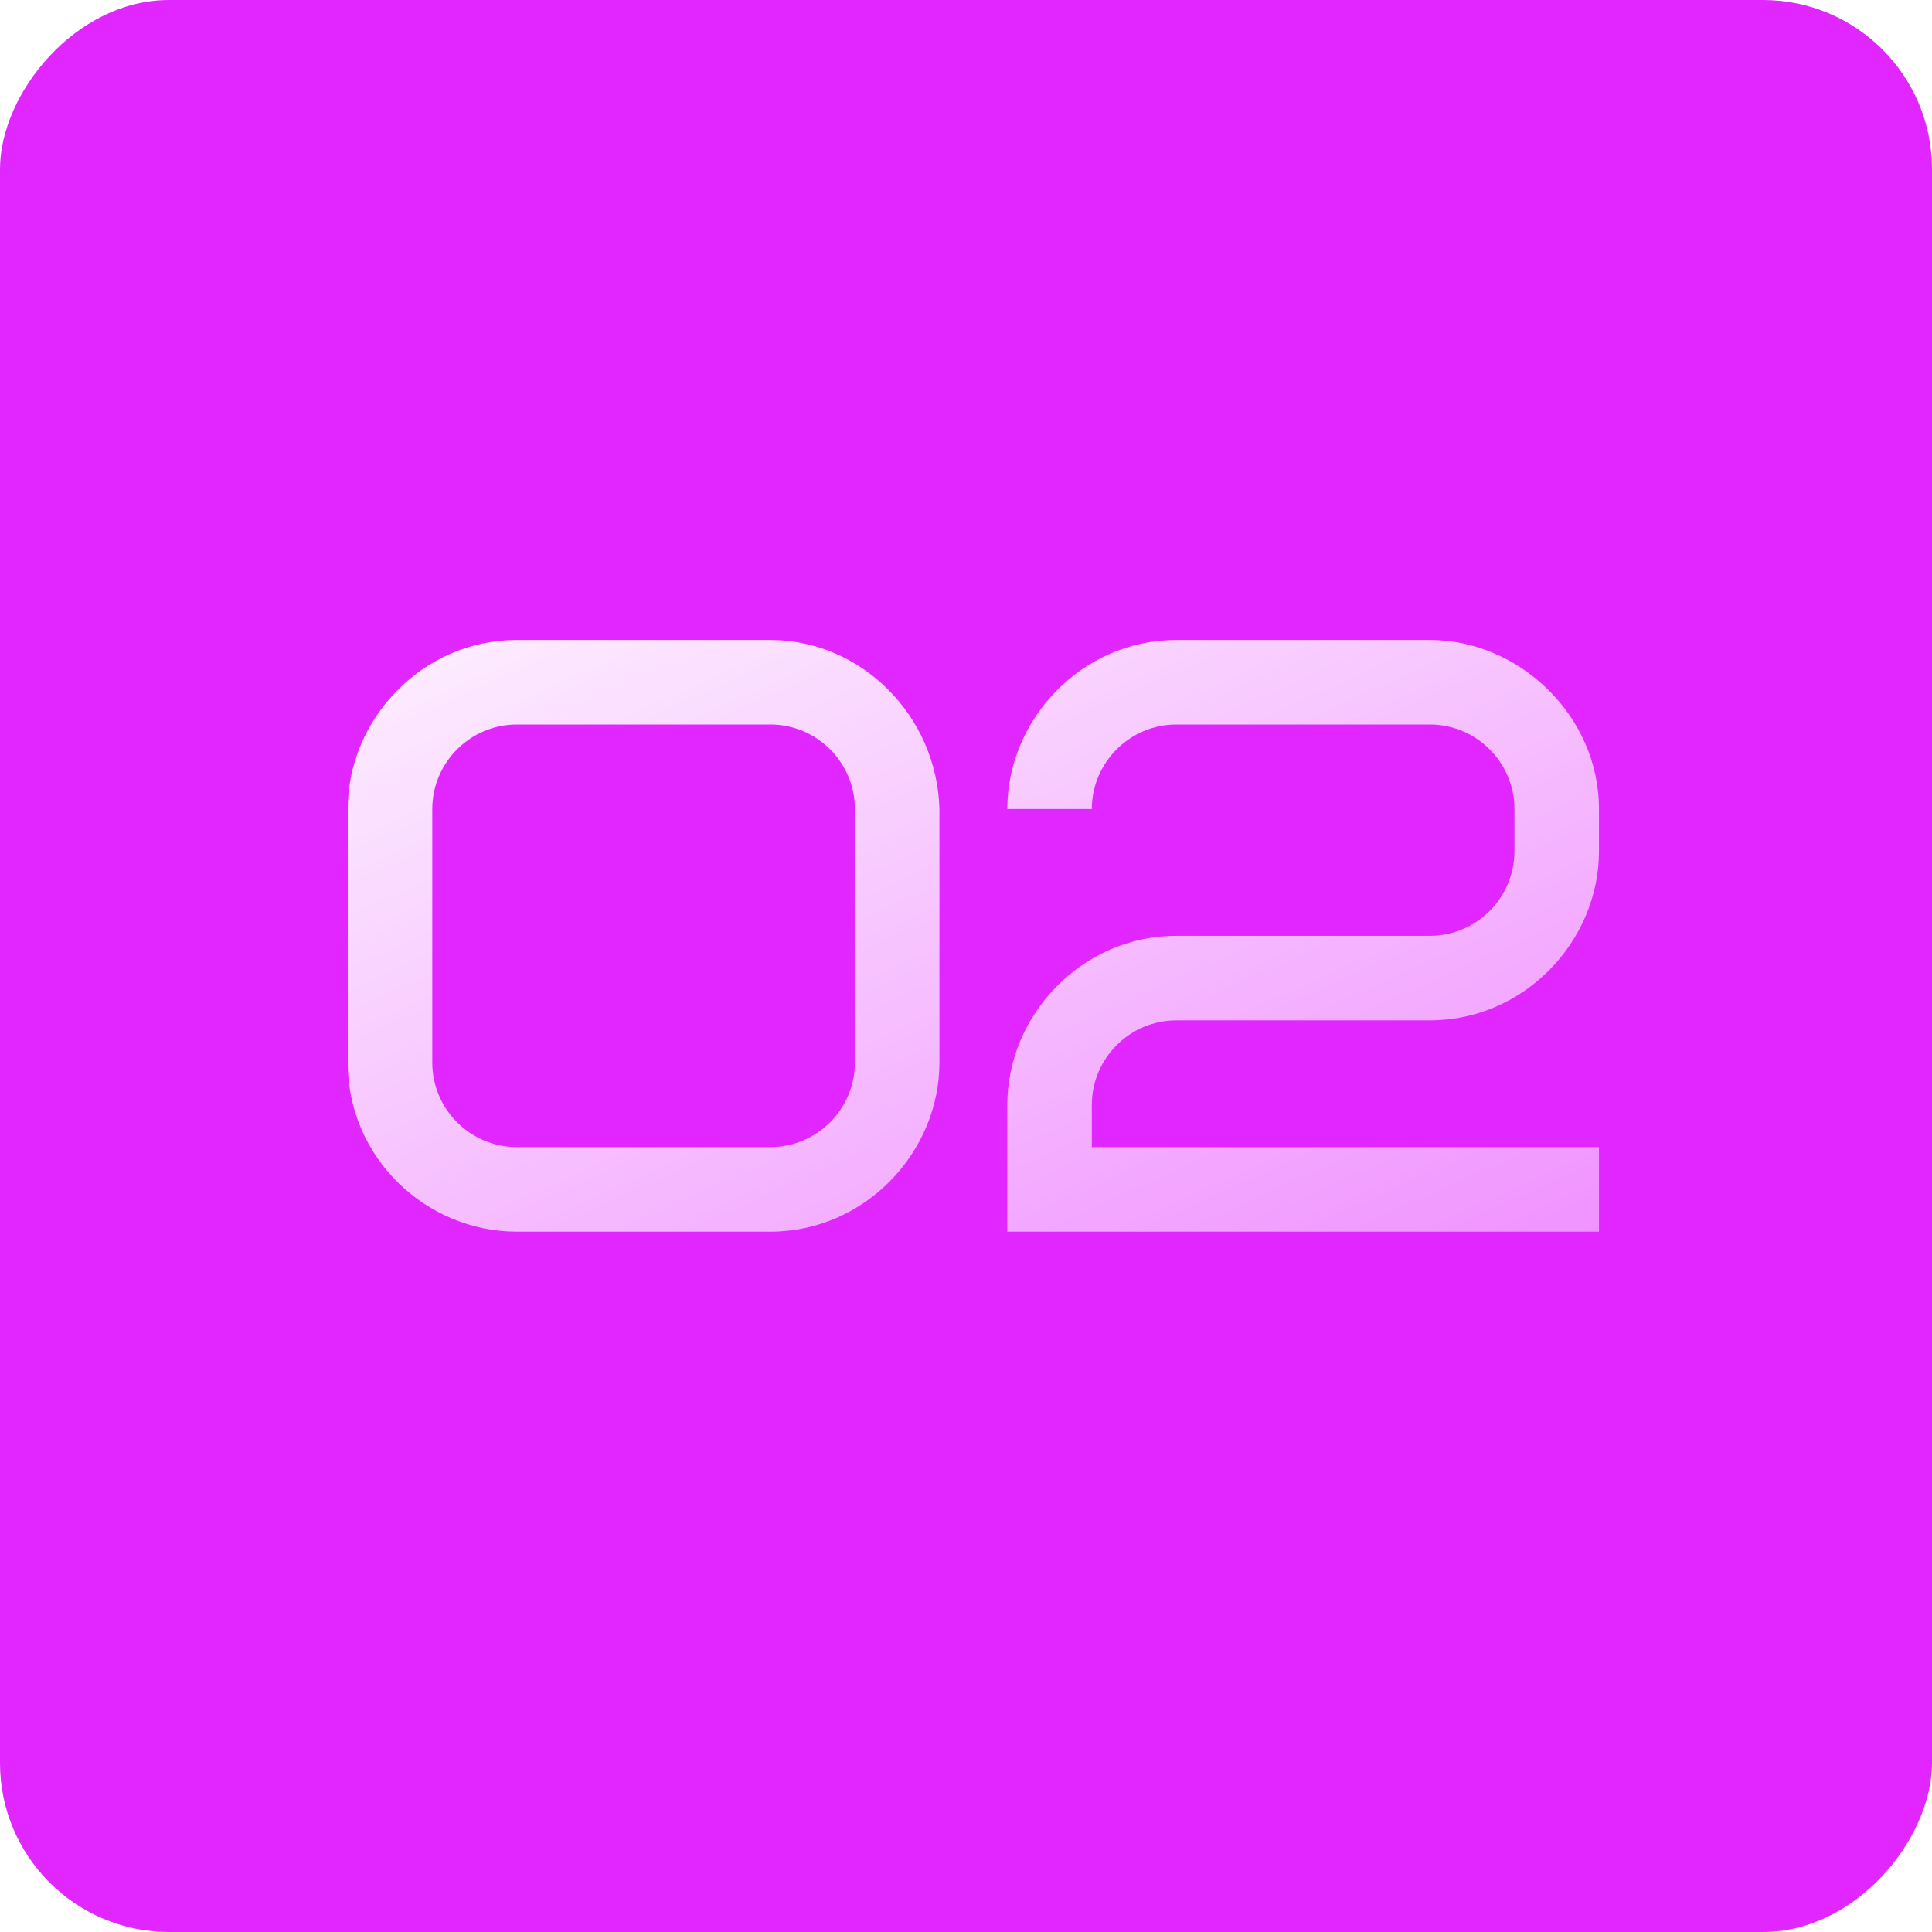<?xml version="1.0" encoding="UTF-8"?> <svg xmlns="http://www.w3.org/2000/svg" width="80" height="80" viewBox="0 0 80 80" fill="none"> <g filter="url(#filter0_i_352_353)"> <rect width="80" height="80" rx="7" transform="matrix(-1 0 0 1 80 0)" fill="#E126FF"></rect> </g> <path d="M35.4 44C35.4 45.925 33.825 47.5 31.9 47.5H21.4C19.475 47.5 17.9 45.925 17.9 44V33.5C17.9 31.575 19.475 30 21.4 30H31.9C33.825 30 35.4 31.575 35.4 33.5V44ZM38.9 33.5C38.795 29.615 35.645 26.5 31.9 26.5H21.4C17.48 26.5 14.4 29.79 14.4 33.5V44C14.4 47.955 17.655 51 21.4 51H31.9C35.82 51 38.9 47.71 38.9 44V33.5ZM45.21 45.75C45.21 43.825 46.785 42.25 48.71 42.25H59.21C63.13 42.25 66.21 38.96 66.21 35.25V33.5C66.21 29.615 62.885 26.5 59.21 26.5H48.71C44.79 26.5 41.71 29.79 41.71 33.5H45.21C45.21 31.575 46.785 30 48.71 30H59.21C61.135 30 62.71 31.575 62.71 33.5V35.25C62.71 37.175 61.135 38.75 59.21 38.75H48.71C44.79 38.75 41.71 42.04 41.71 45.75V51H66.21V47.5H45.21V45.75Z" fill="url(#paint0_linear_352_353)"></path> <defs> <filter id="filter0_i_352_353" x="0" y="0" width="80" height="80" filterUnits="userSpaceOnUse" color-interpolation-filters="sRGB"> <feFlood flood-opacity="0" result="BackgroundImageFix"></feFlood> <feBlend mode="normal" in="SourceGraphic" in2="BackgroundImageFix" result="shape"></feBlend> <feColorMatrix in="SourceAlpha" type="matrix" values="0 0 0 0 0 0 0 0 0 0 0 0 0 0 0 0 0 0 127 0" result="hardAlpha"></feColorMatrix> <feOffset></feOffset> <feGaussianBlur stdDeviation="10"></feGaussianBlur> <feComposite in2="hardAlpha" operator="arithmetic" k2="-1" k3="1"></feComposite> <feColorMatrix type="matrix" values="0 0 0 0 1 0 0 0 0 1 0 0 0 0 1 0 0 0 0.25 0"></feColorMatrix> <feBlend mode="normal" in2="shape" result="effect1_innerShadow_352_353"></feBlend> </filter> <linearGradient id="paint0_linear_352_353" x1="13" y1="19" x2="54.806" y2="112.234" gradientUnits="userSpaceOnUse"> <stop stop-color="white"></stop> <stop offset="1" stop-color="white" stop-opacity="0"></stop> </linearGradient> </defs> </svg> 
